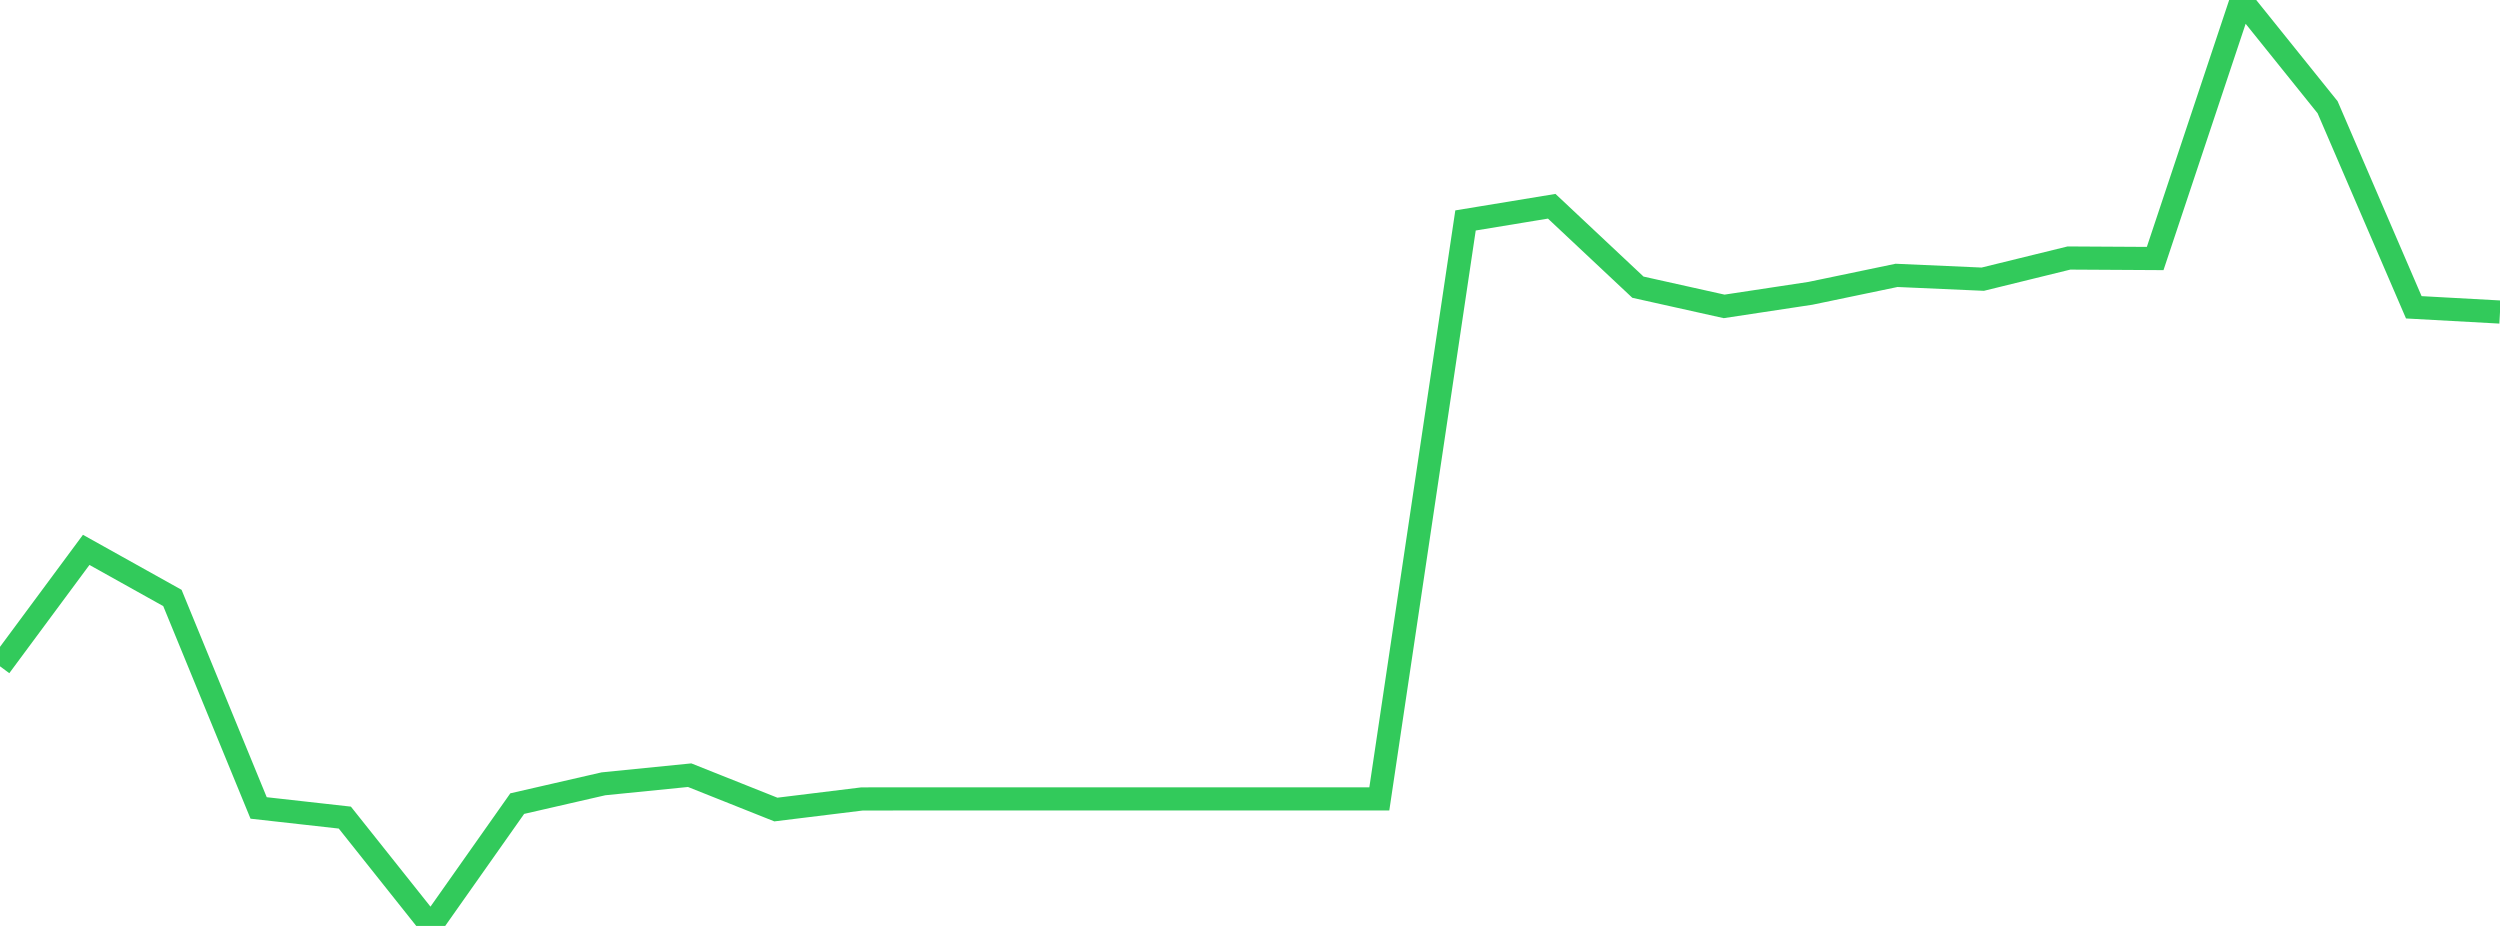 <?xml version="1.0" standalone="no"?>
<!DOCTYPE svg PUBLIC "-//W3C//DTD SVG 1.1//EN" "http://www.w3.org/Graphics/SVG/1.1/DTD/svg11.dtd">

<svg width="135" height="50" viewBox="0 0 135 50" preserveAspectRatio="none" 
  xmlns="http://www.w3.org/2000/svg"
  xmlns:xlink="http://www.w3.org/1999/xlink">


<polyline points="0.0, 35.98 4.655, 29.693 9.31, 32.29 13.966, 43.629 18.621, 44.15 23.276, 50.0 27.931, 43.395 32.586, 42.326 37.241, 41.86 41.897, 43.715 46.552, 43.143 51.207, 43.14 55.862, 43.14 60.517, 43.14 65.172, 43.14 69.828, 43.14 74.483, 43.14 79.138, 11.904 83.793, 11.138 88.448, 15.508 93.103, 16.545 97.759, 15.84 102.414, 14.87 107.069, 15.076 111.724, 13.933 116.379, 13.96 121.034, 0.0 125.69, 5.791 130.345, 16.594 135.0, 16.85" fill="none" stroke="#32ca5b" stroke-width="1.25"/>

</svg>